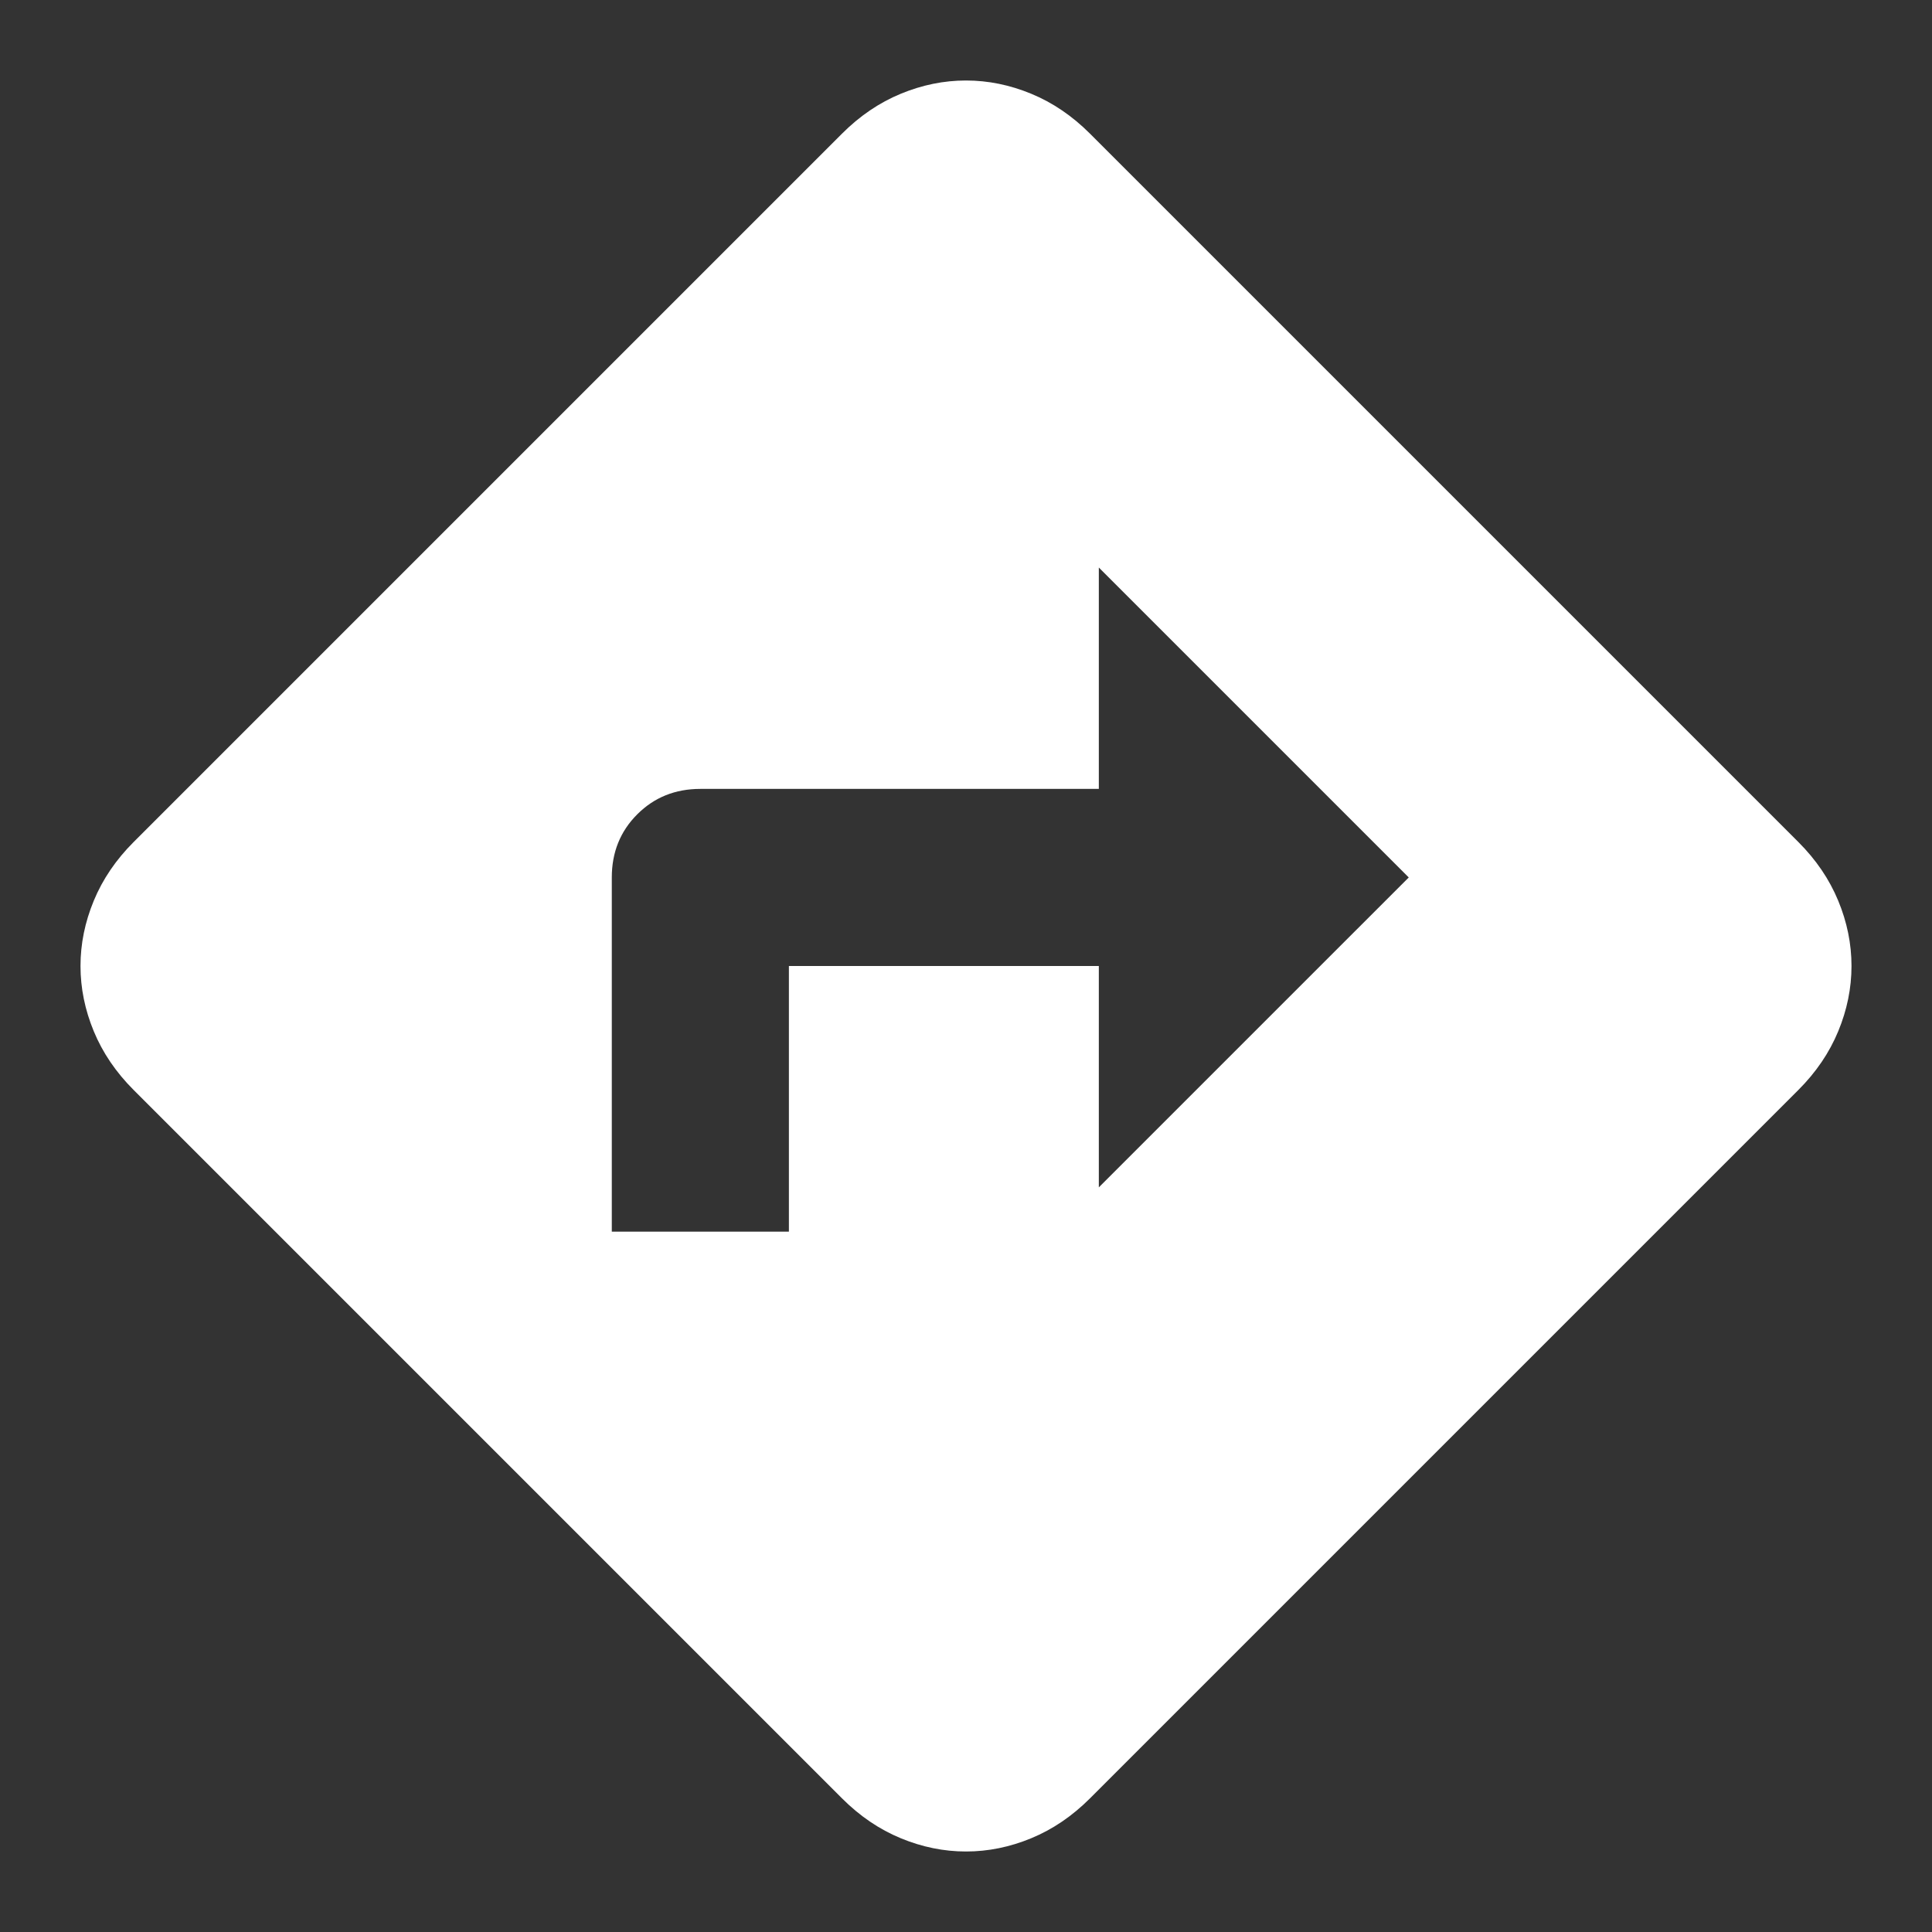 <svg width="24" height="24" viewBox="0 0 24 24" fill="none" xmlns="http://www.w3.org/2000/svg">
<rect x="0" y="0" width="24" height="24" fill="#333333" stroke="none"/>
<path d="M7.6 15.3H9.8V12H13.65V14.75L17.5 10.9L13.65 7.05V9.8H8.7C8.388 9.8 8.127 9.905 7.916 10.116C7.705 10.327 7.6 10.588 7.6 10.9V15.3ZM12 23C11.725 23 11.455 22.945 11.189 22.835C10.923 22.725 10.68 22.56 10.46 22.34L1.66 13.54C1.44 13.32 1.275 13.077 1.165 12.811C1.055 12.545 1 12.275 1 12C1 11.725 1.055 11.455 1.165 11.189C1.275 10.923 1.44 10.68 1.66 10.46L10.46 1.66C10.68 1.44 10.923 1.275 11.189 1.165C11.455 1.055 11.725 1 12 1C12.275 1 12.545 1.055 12.811 1.165C13.077 1.275 13.32 1.44 13.54 1.66L22.34 10.46C22.56 10.68 22.725 10.923 22.835 11.189C22.945 11.455 23 11.725 23 12C23 12.275 22.945 12.545 22.835 12.811C22.725 13.077 22.56 13.32 22.34 13.54L13.54 22.34C13.32 22.56 13.077 22.725 12.811 22.835C12.545 22.945 12.275 23 12 23Z" fill="white"/>
</svg>
